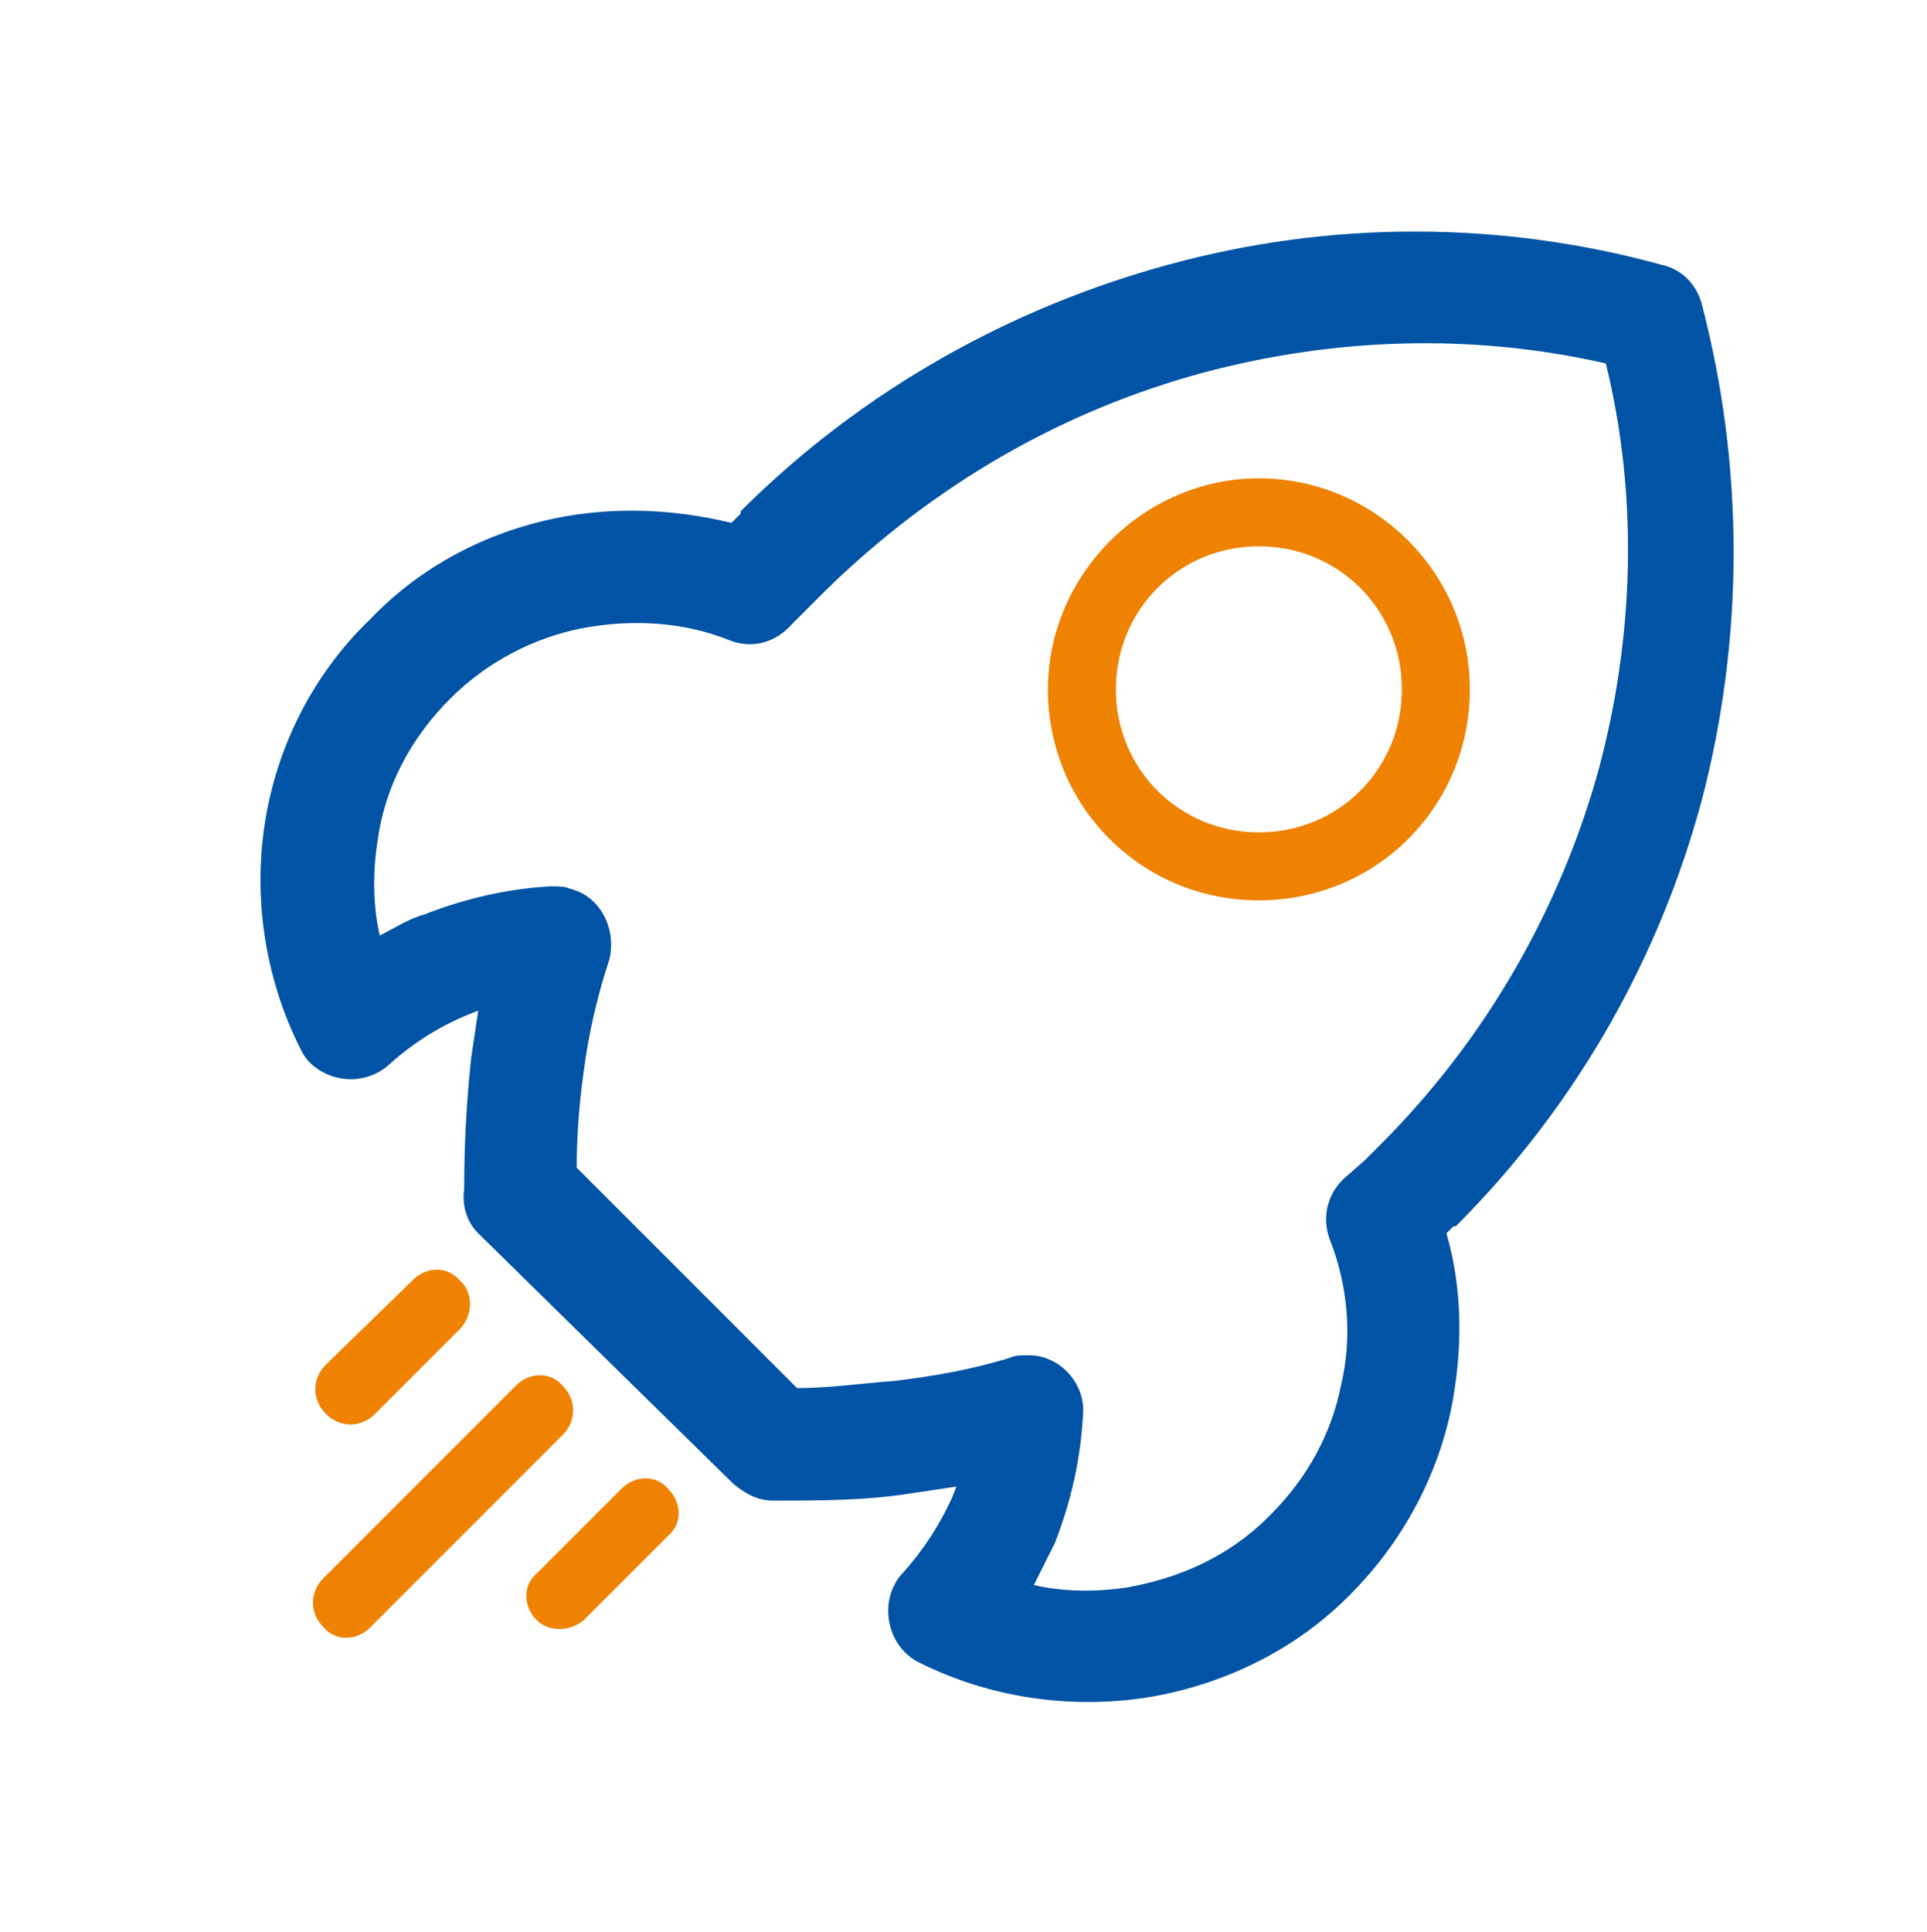 <?xml version="1.0" encoding="utf-8"?>
<!-- Generator: Adobe Illustrator 26.0.0, SVG Export Plug-In . SVG Version: 6.00 Build 0)  -->
<svg version="1.1" id="图层_1" xmlns="http://www.w3.org/2000/svg" xmlns:xlink="http://www.w3.org/1999/xlink" x="0px" y="0px"
	 viewBox="0 0 82.2 82.4" style="enable-background:new 0 0 82.2 82.4;" xml:space="preserve">
<style type="text/css">
	.st0{fill:#0153A5;}
	.st1{fill:#EF8200;}
</style>
<path class="st0" d="M19.8,50.7L19.8,50.7c0-1.9,0.1-3.7,0.3-5.6c0.1-0.7,0.2-1.3,0.3-2l-0.5,0.2c-1.2,0.5-2.3,1.2-3.3,2.1
	c-1,0.9-2.5,0.8-3.4-0.1c-0.2-0.2-0.3-0.4-0.4-0.6c-1.5-3-2-6.4-1.5-9.6c0.5-3.2,2-6.3,4.5-8.7l0,0l0,0c2.2-2.3,5-3.7,7.9-4.3
	c2.5-0.5,5-0.4,7.5,0.2l0.4-0.4l0-0.1h0c5.2-5.2,11.6-8.7,18.2-10.5c6.9-1.9,14.2-1.9,21.1,0c0.9,0.2,1.5,0.9,1.7,1.7v0v0
	c1.8,6.9,1.8,14.2,0,21.1c-1.8,6.7-5.3,13-10.5,18.2L62,52.3l-0.3,0.3c0.7,2.4,0.7,5,0.2,7.5c-0.6,2.9-2.1,5.7-4.3,7.9l-0.1,0.1
	c-2.4,2.4-5.5,3.8-8.6,4.3c-3.3,0.5-6.7,0-9.7-1.5c-1.2-0.6-1.6-2.1-1.1-3.2c0.1-0.2,0.2-0.4,0.4-0.6c0.9-1,1.6-2.1,2.1-3.2l0.2-0.5
	c-0.7,0.1-1.3,0.2-2,0.3c-1.9,0.3-3.9,0.3-5.8,0.3c-0.7,0-1.2-0.3-1.7-0.7l0,0L20.4,52.6C19.9,52.1,19.7,51.4,19.8,50.7L19.8,50.7z
	 M24.9,45.7L24.9,45.7c-0.2,1.4-0.3,2.8-0.3,4.1l9.4,9.4c1.4,0,2.7-0.2,4.1-0.3c1.7-0.2,3.4-0.5,5-1c0.2-0.1,0.5-0.1,0.8-0.1
	c1.3,0,2.4,1.2,2.3,2.5c-0.1,1.9-0.5,3.7-1.2,5.5c-0.3,0.6-0.6,1.2-0.9,1.8c1.3,0.3,2.7,0.3,4,0.1c2.2-0.4,4.3-1.3,6-3l0.1-0.1
	c1.6-1.6,2.6-3.5,3-5.5c0.5-2.1,0.3-4.3-0.5-6.3c-0.3-0.9-0.1-1.9,0.7-2.6l0.8-0.7l0.6-0.6l0.1-0.1c4.6-4.6,7.7-10.2,9.3-16
	c1.5-5.6,1.7-11.6,0.3-17.3c-5.7-1.3-11.6-1.1-17.2,0.4c-5.9,1.6-11.4,4.7-16.1,9.3l-0.7,0.7h0l-0.7,0.7c-0.7,0.8-1.7,1.1-2.7,0.7
	c-2-0.8-4.2-0.9-6.3-0.5c-2,0.4-4,1.4-5.6,3v0c-1.7,1.7-2.8,3.8-3.1,6.1c-0.2,1.3-0.2,2.7,0.1,4c0.6-0.3,1.2-0.7,1.9-0.9
	c1.8-0.7,3.6-1.1,5.4-1.2c0.3,0,0.6,0,0.8,0.1c1.3,0.3,2,1.7,1.7,3C25.5,42.4,25.1,44.1,24.9,45.7L24.9,45.7z"/>
<path class="st1" d="M17.6,54.6c0.6-0.6,1.5-0.6,2,0c0.6,0.5,0.6,1.5,0,2.1L16,60.3c-0.6,0.6-1.5,0.6-2.1,0c-0.6-0.6-0.6-1.5,0-2.1
	L17.6,54.6L17.6,54.6z M62.7,29.4L62.7,29.4c0,5-4,9-9,9s-9-4-9-9c0-4.9,4.1-9,9-9S62.7,24.4,62.7,29.4L62.7,29.4z M53.7,23.3
	L53.7,23.3c-3.4,0-6.1,2.7-6.1,6.1c0,3.4,2.7,6.1,6.1,6.1c3.4,0,6.1-2.7,6.1-6.1C59.8,26,57.1,23.3,53.7,23.3L53.7,23.3z M26.5,63.5
	L26.5,63.5c0.6-0.6,1.5-0.6,2,0c0.6,0.6,0.6,1.5,0,2l-3.6,3.6c-0.6,0.5-1.5,0.5-2,0c-0.6-0.6-0.6-1.5,0-2L26.5,63.5L26.5,63.5z
	 M22,59.1L22,59.1c0.6-0.6,1.5-0.6,2,0c0.6,0.6,0.6,1.5,0,2.1l-8.2,8.2c-0.6,0.6-1.5,0.6-2,0c-0.6-0.6-0.6-1.5,0-2.1L22,59.1
	L22,59.1z"/>
</svg>
